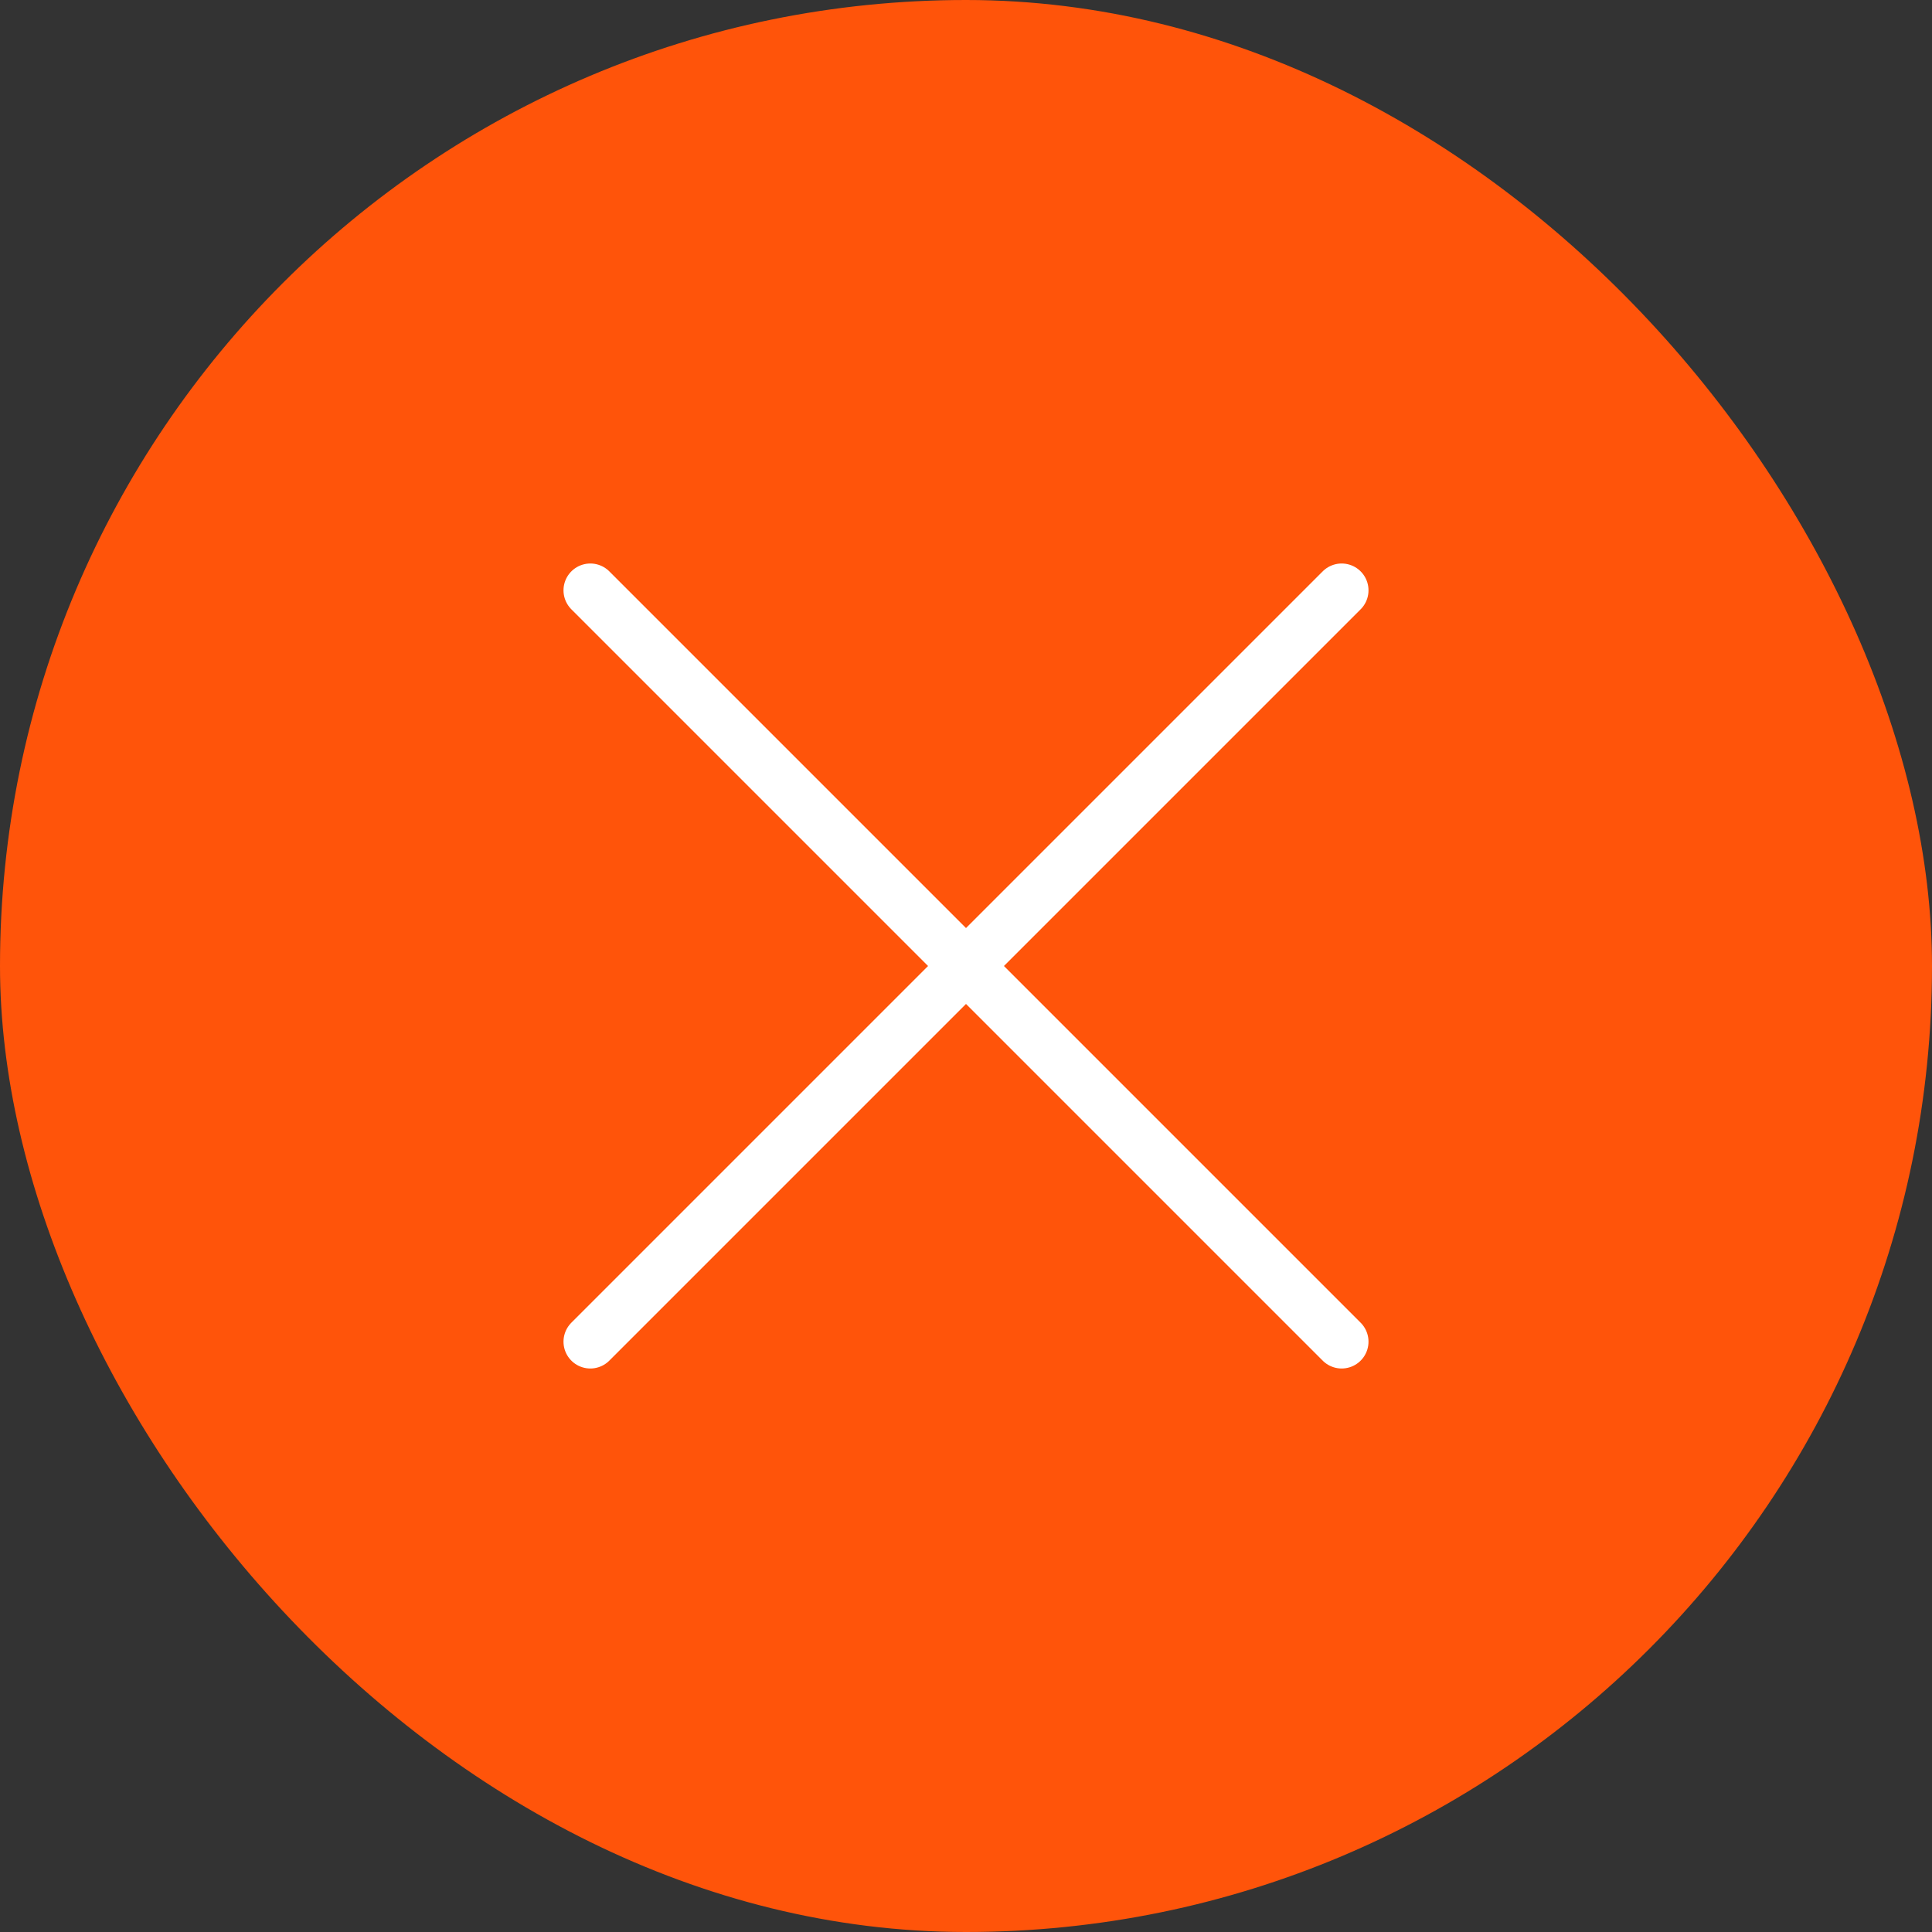 <svg width="72" height="72" viewBox="0 0 72 72" fill="none" xmlns="http://www.w3.org/2000/svg">
<rect x="0" y="0" width="72" height="72" fill="#333333" stroke="none"/>
<rect width="72" height="72" rx="36" fill="#FF540A"/>
<path d="M50 22L22 50M22 22L50 50" stroke="white" stroke-width="2" stroke-linecap="round" stroke-linejoin="round"/>
</svg>
